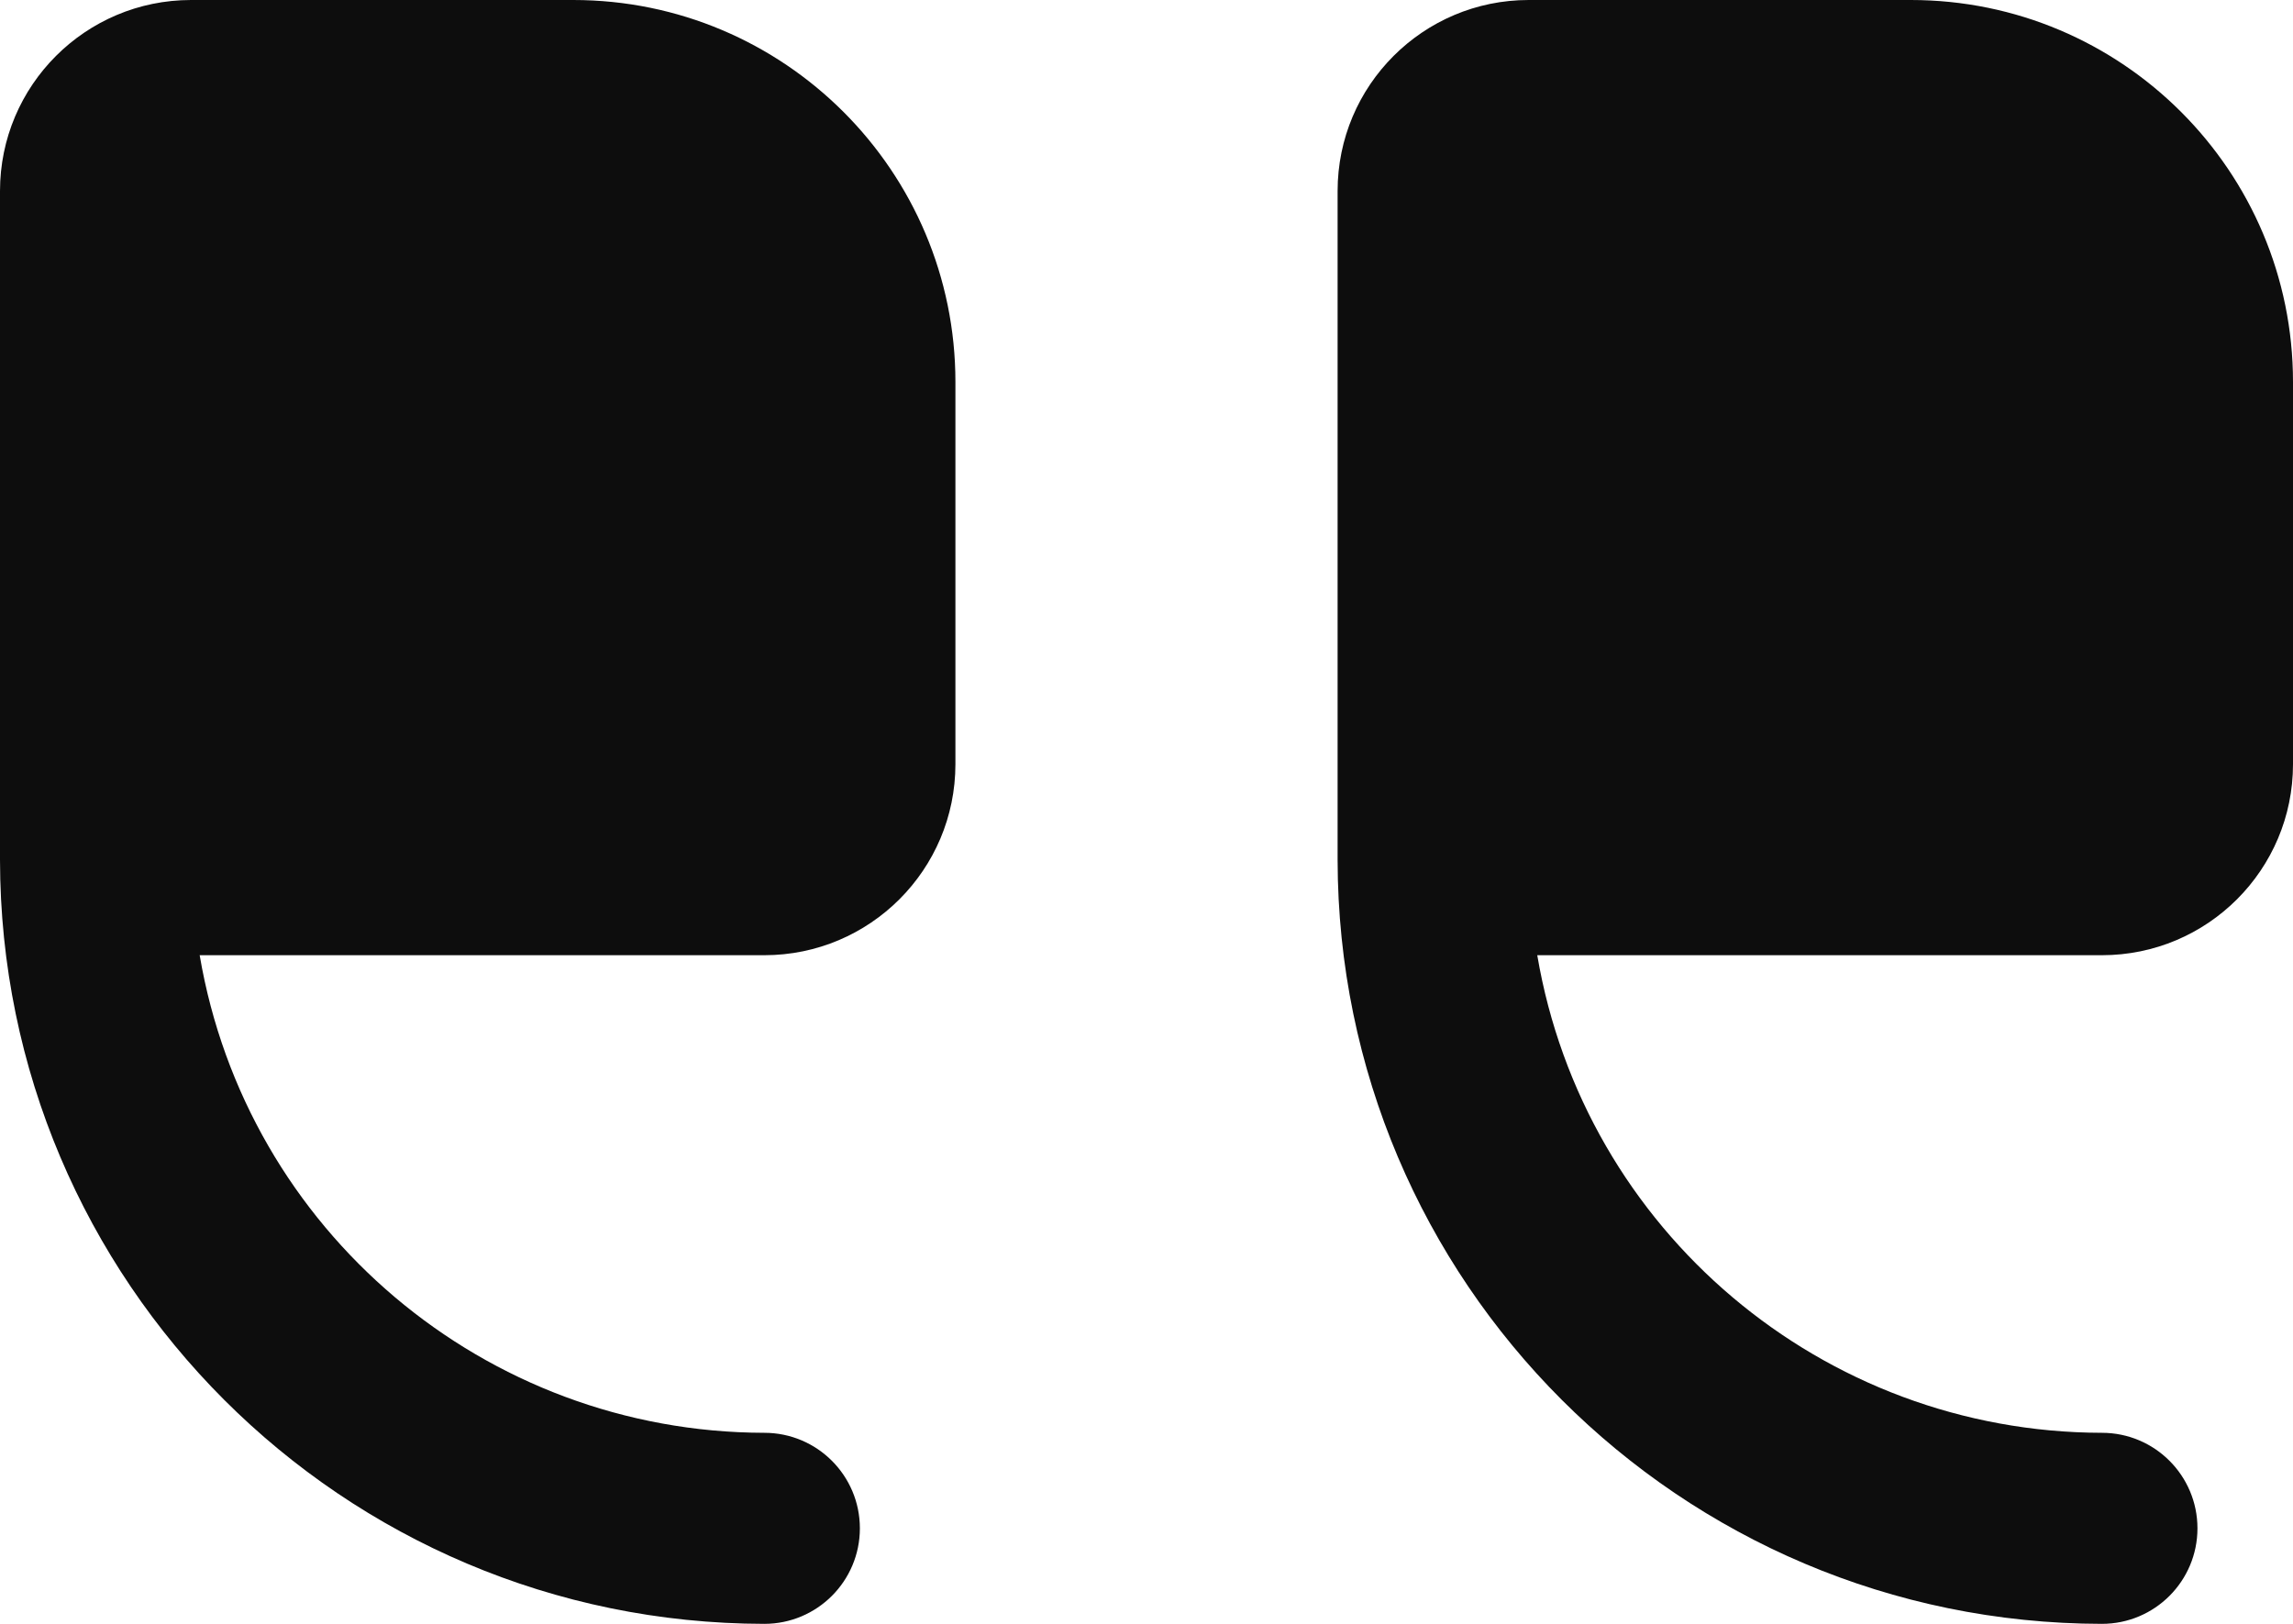 <svg xmlns="http://www.w3.org/2000/svg" xmlns:xlink="http://www.w3.org/1999/xlink" id="Filled" x="0px" y="0px" width="112.941px" height="80px" viewBox="199.529 226.667 112.941 80" xml:space="preserve"><path fill="#0D0D0D" d="M265.412,236.079v32.941c0.023,20.782,16.864,37.624,37.646,37.647c2.6,0,4.706-2.107,4.706-4.706 s-2.106-4.706-4.706-4.706c-13.763-0.025-25.507-9.961-27.812-23.529h27.812c5.198,0,9.412-4.214,9.412-9.412V245.49 c0-10.396-8.428-18.823-18.824-18.823h-18.823C269.626,226.667,265.412,230.88,265.412,236.079z"></path><path fill="#0D0D0D" d="M199.529,236.079v32.941c0.023,20.782,16.865,37.624,37.647,37.647c2.599,0,4.706-2.107,4.706-4.706 s-2.107-4.706-4.706-4.706c-13.763-0.025-25.507-9.961-27.812-23.529h27.812c5.198,0,9.412-4.214,9.412-9.412V245.49 c0-10.396-8.428-18.823-18.824-18.823h-18.823C203.743,226.667,199.529,230.88,199.529,236.079z"></path></svg>